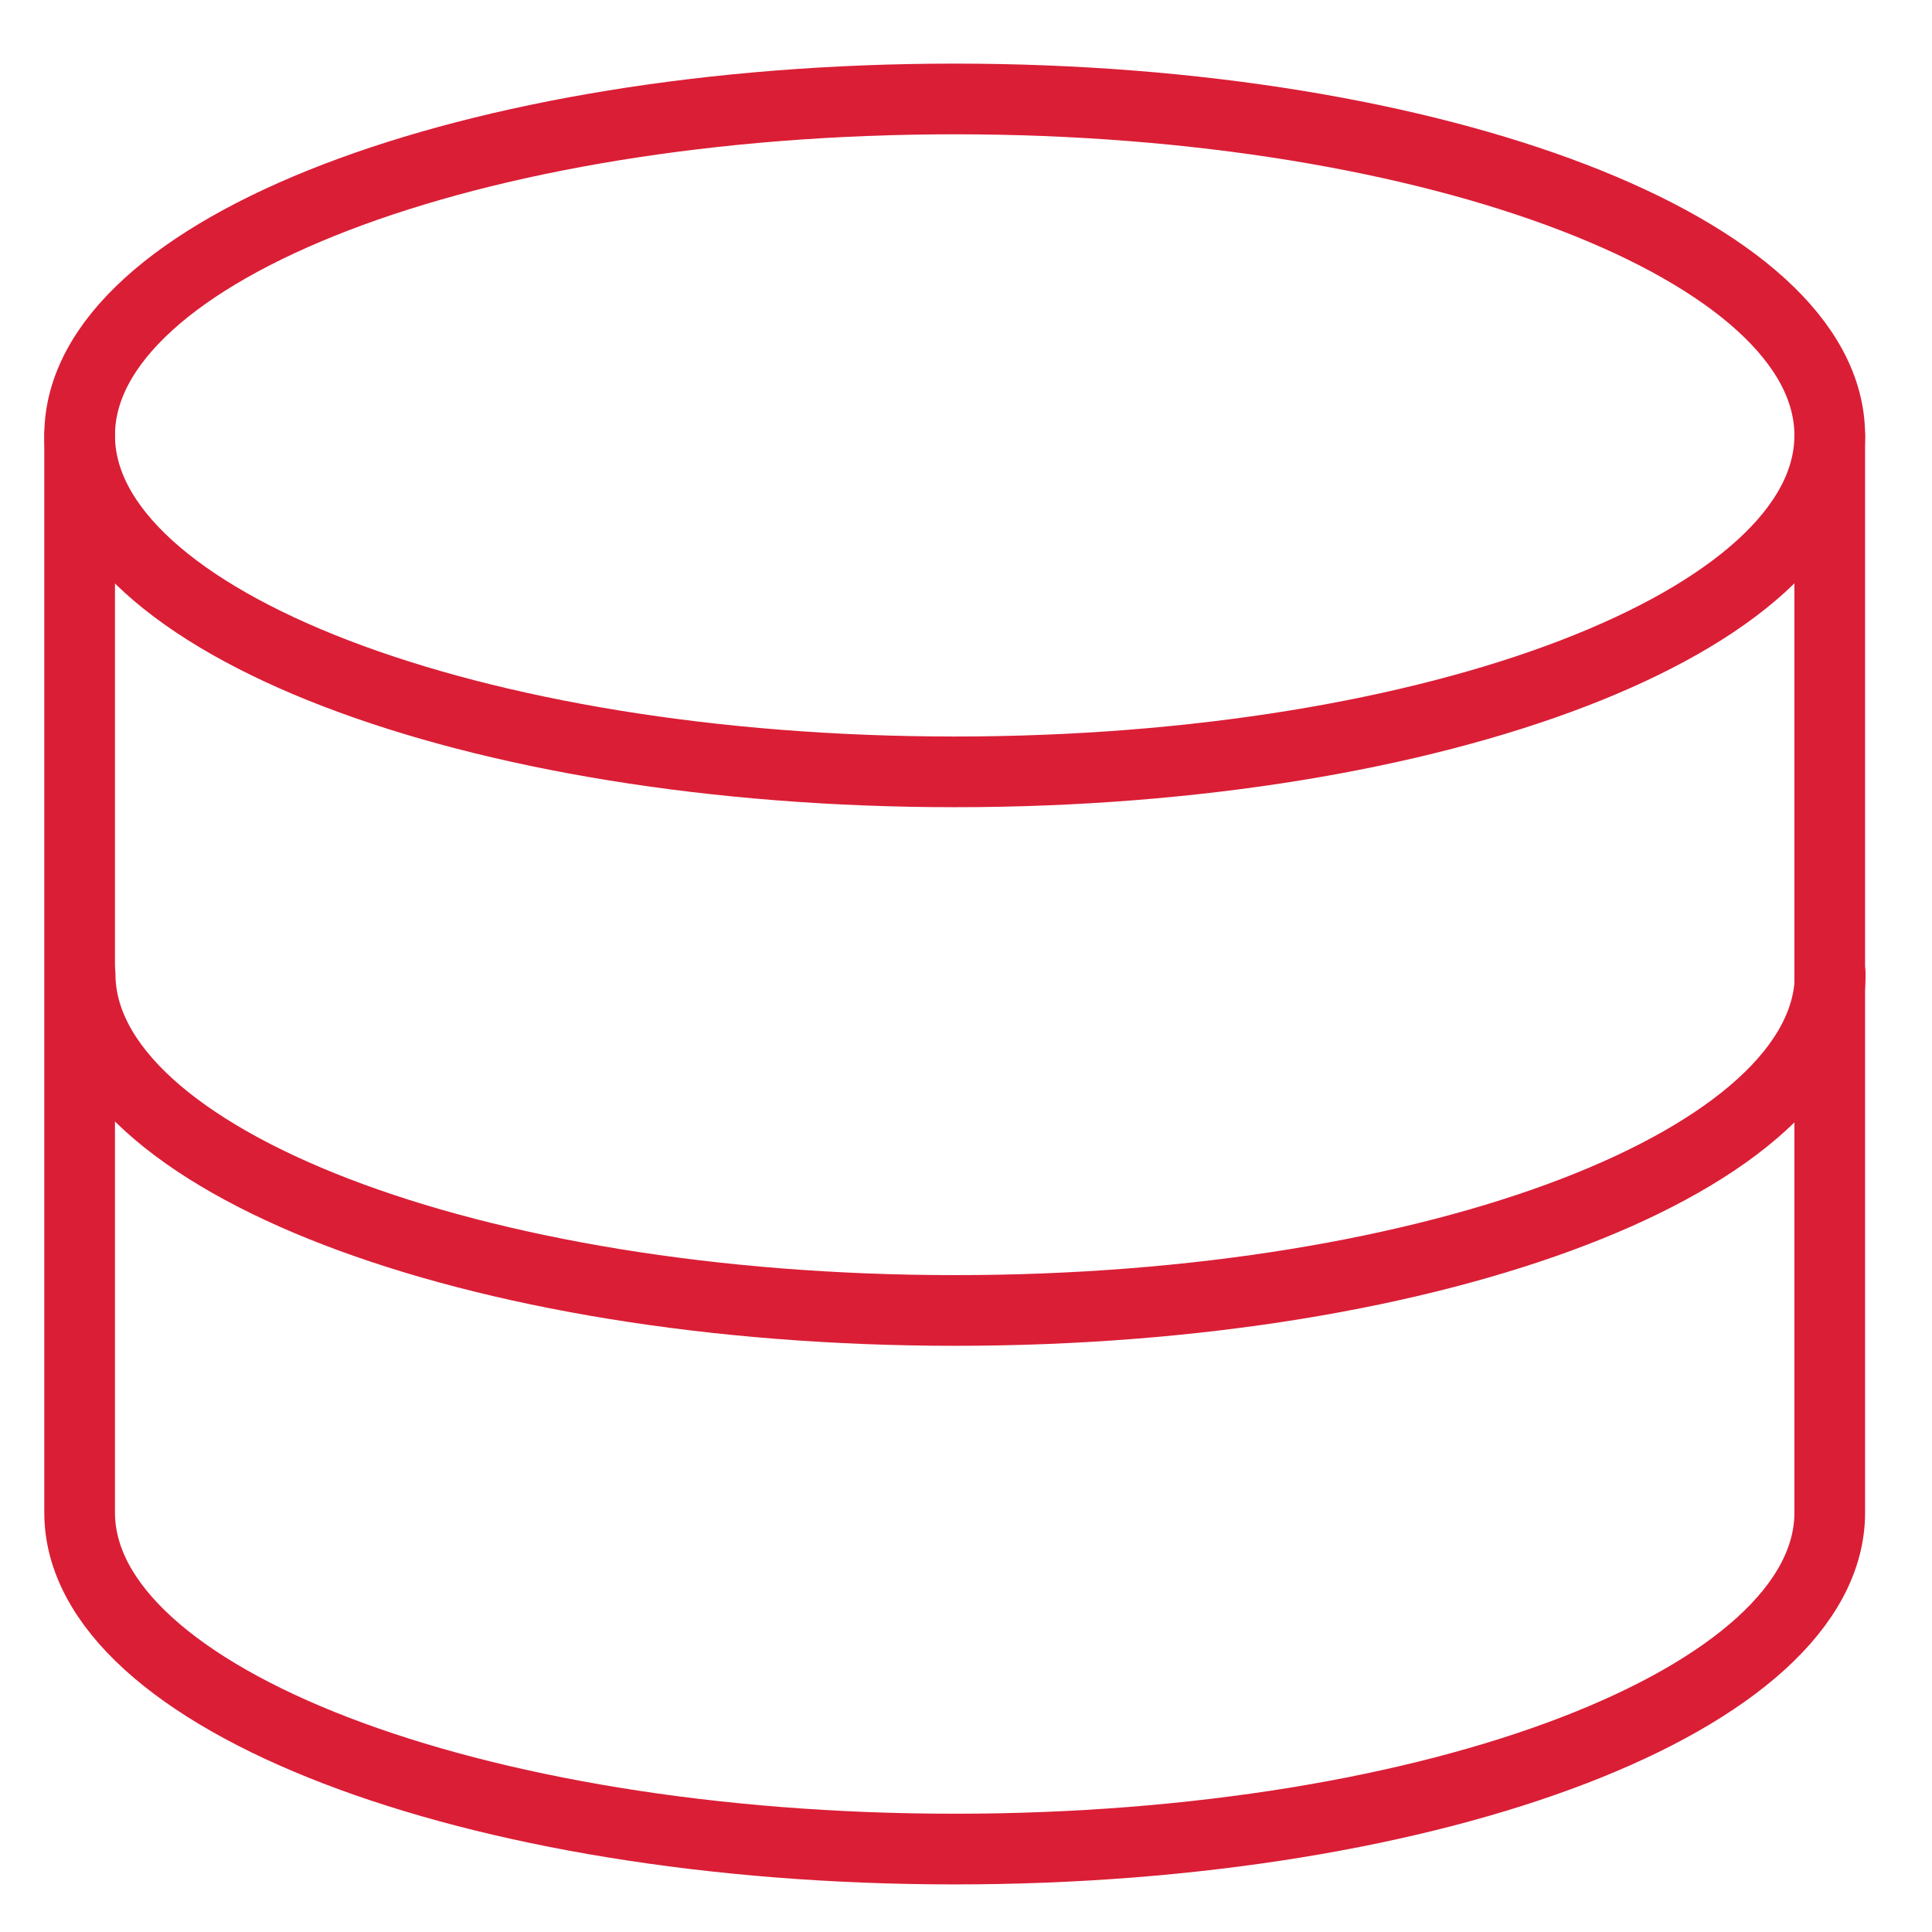 <?xml version="1.0" encoding="utf-8"?>
<!-- Generator: Adobe Illustrator 27.5.0, SVG Export Plug-In . SVG Version: 6.00 Build 0)  -->
<svg version="1.1" id="Layer_1" xmlns="http://www.w3.org/2000/svg" xmlns:xlink="http://www.w3.org/1999/xlink" x="0px" y="0px"
	 viewBox="0 0 41 41" style="enable-background:new 0 0 41 41;" xml:space="preserve">
<style type="text/css">
	.st0{clip-path:url(#SVGID_00000052810151611835087930000008741102920899487130_);}
	.st1{fill:none;stroke:#DA1E36;stroke-width:1.5;stroke-linecap:round;stroke-linejoin:round;}
</style>
<g>
	<defs>
		<rect id="SVGID_1_" x="0.26" y="0.67" width="40" height="40"/>
	</defs>
	<clipPath id="SVGID_00000134209154243563056700000007153426476698236329_">
		<use xlink:href="#SVGID_1_"  style="overflow:visible;"/>
	</clipPath>
	<g style="clip-path:url(#SVGID_00000134209154243563056700000007153426476698236329_);">
		<path class="st1" d="M20.26,16.38c10.26,0,18.57-3.2,18.57-7.14s-8.31-7.14-18.57-7.14S1.69,5.29,1.69,9.24
			S10.01,16.38,20.26,16.38z"/>
		<path class="st1" d="M1.69,9.24v22.86c0,3.94,8.31,7.14,18.57,7.14c10.26,0,18.57-3.2,18.57-7.14V9.24"/>
		<path class="st1" d="M38.84,20.67c0,3.94-8.31,7.14-18.57,7.14c-10.26,0-18.57-3.2-18.57-7.14"/>
	</g>
</g>
</svg>
